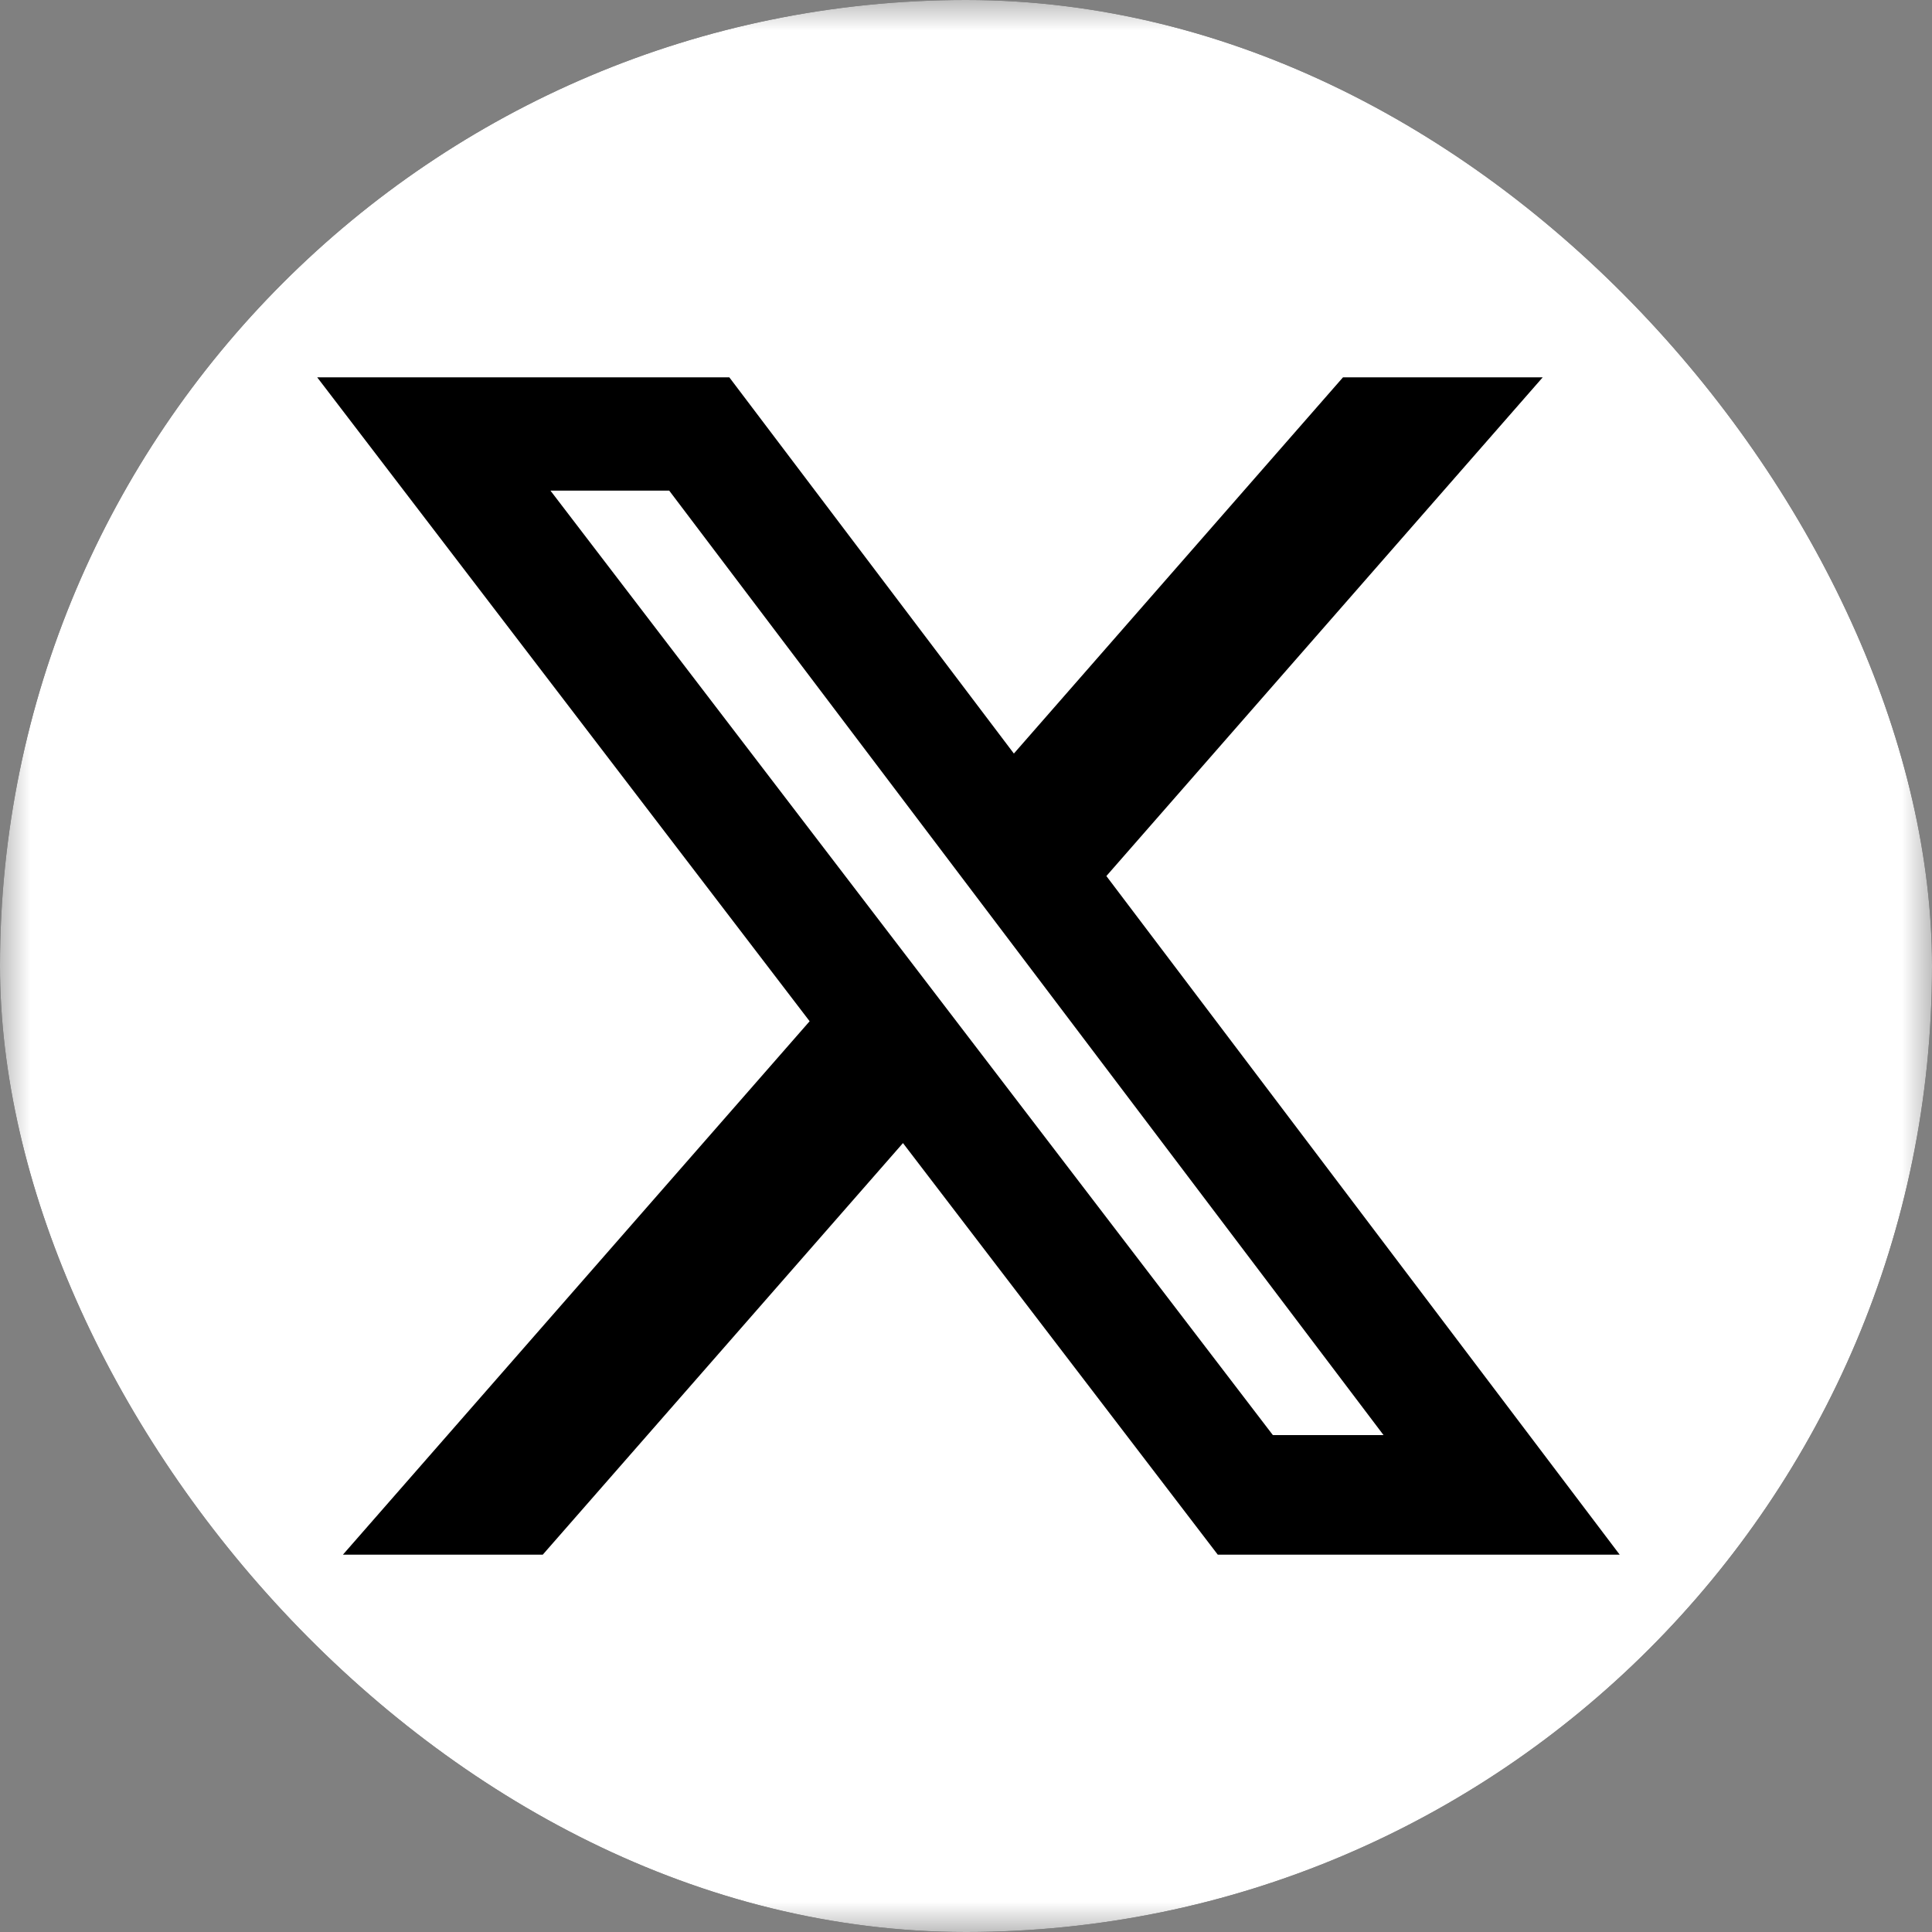 <svg width="32" height="32" viewBox="0 0 32 32" fill="none" xmlns="http://www.w3.org/2000/svg">
<rect x="0" y="0" width="32" height="32" fill="#808080" stroke="none"/>
<g id="twitter">
<g clip-path="url(#clip0_331_384)">
<g id="Clip path group">
<mask id="mask0_331_384" style="mask-type:luminance" maskUnits="userSpaceOnUse" x="0" y="0" width="32" height="32">
<g id="clip0_84_15698">
<path id="Vector" d="M32 0H0V32H32V0Z" fill="white"/>
</g>
</mask>
<g mask="url(#mask0_331_384)">
<g id="Group">
<path id="Vector_2" d="M28.25 0H3.75C1.679 0 0 1.679 0 3.75V28.25C0 30.321 1.679 32 3.75 32H28.25C30.321 32 32 30.321 32 28.25V3.75C32 1.679 30.321 0 28.25 0Z" fill="white"/>
<path id="Vector_3" d="M22.244 6.25H25.552L18.325 14.51L26.827 25.75H20.17L14.956 18.933L8.99 25.75H5.68L13.41 16.915L5.254 6.25H12.08L16.793 12.481L22.244 6.25ZM21.083 23.77H22.916L11.084 8.126H9.117L21.083 23.77Z" fill="black"/>
</g>
</g>
</g>
</g>
</g>
<defs>
<clipPath id="clip0_331_384">
<rect width="32" height="32" rx="16" fill="white"/>
</clipPath>
</defs>
</svg>
